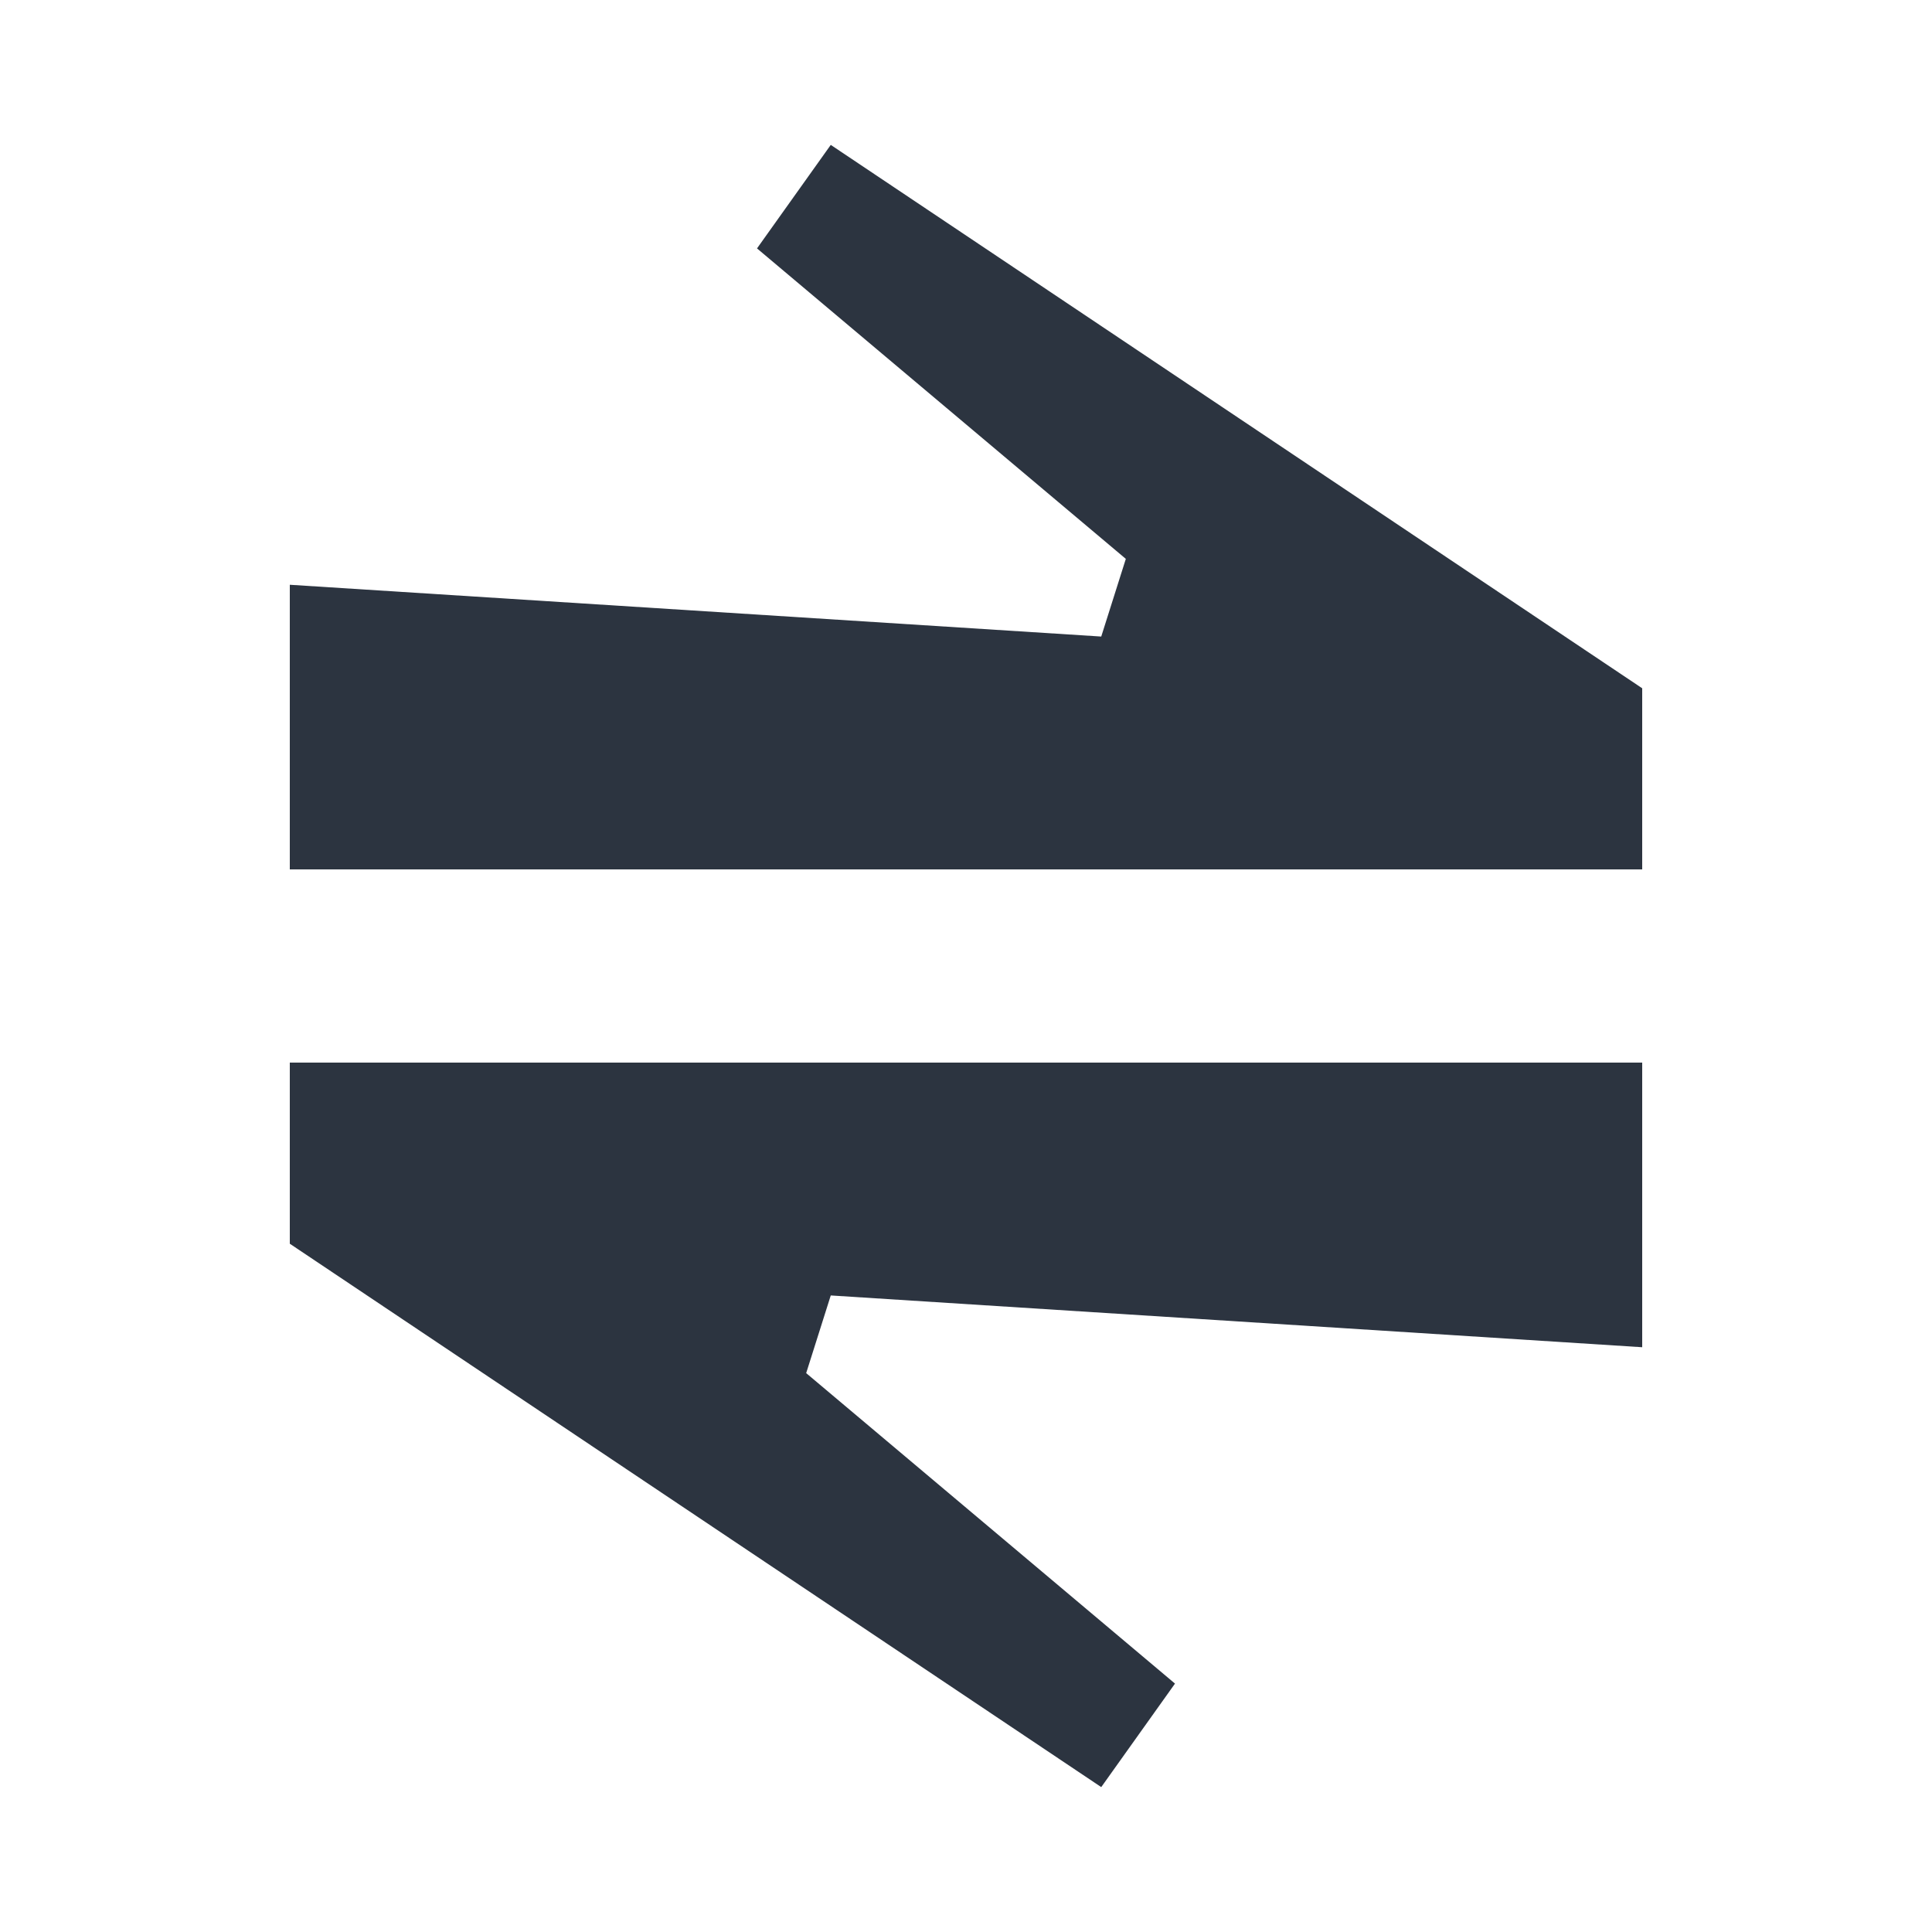 <svg width="40" height="40" viewBox="0 0 40 40" fill="none" xmlns="http://www.w3.org/2000/svg">
<rect width="40" height="40" fill="white"/>
<path d="M22.8 13.179L6 12.107V18H34V14.25L17.2 3L15.673 5.143L23.309 11.571L22.8 13.179Z" fill="#2C3440"/>
<path d="M17.2 26.821L34 27.893V22L6 22L6 25.75L22.8 37L24.327 34.857L16.691 28.429L17.2 26.821Z" fill="#2C3440"/>
</svg>
